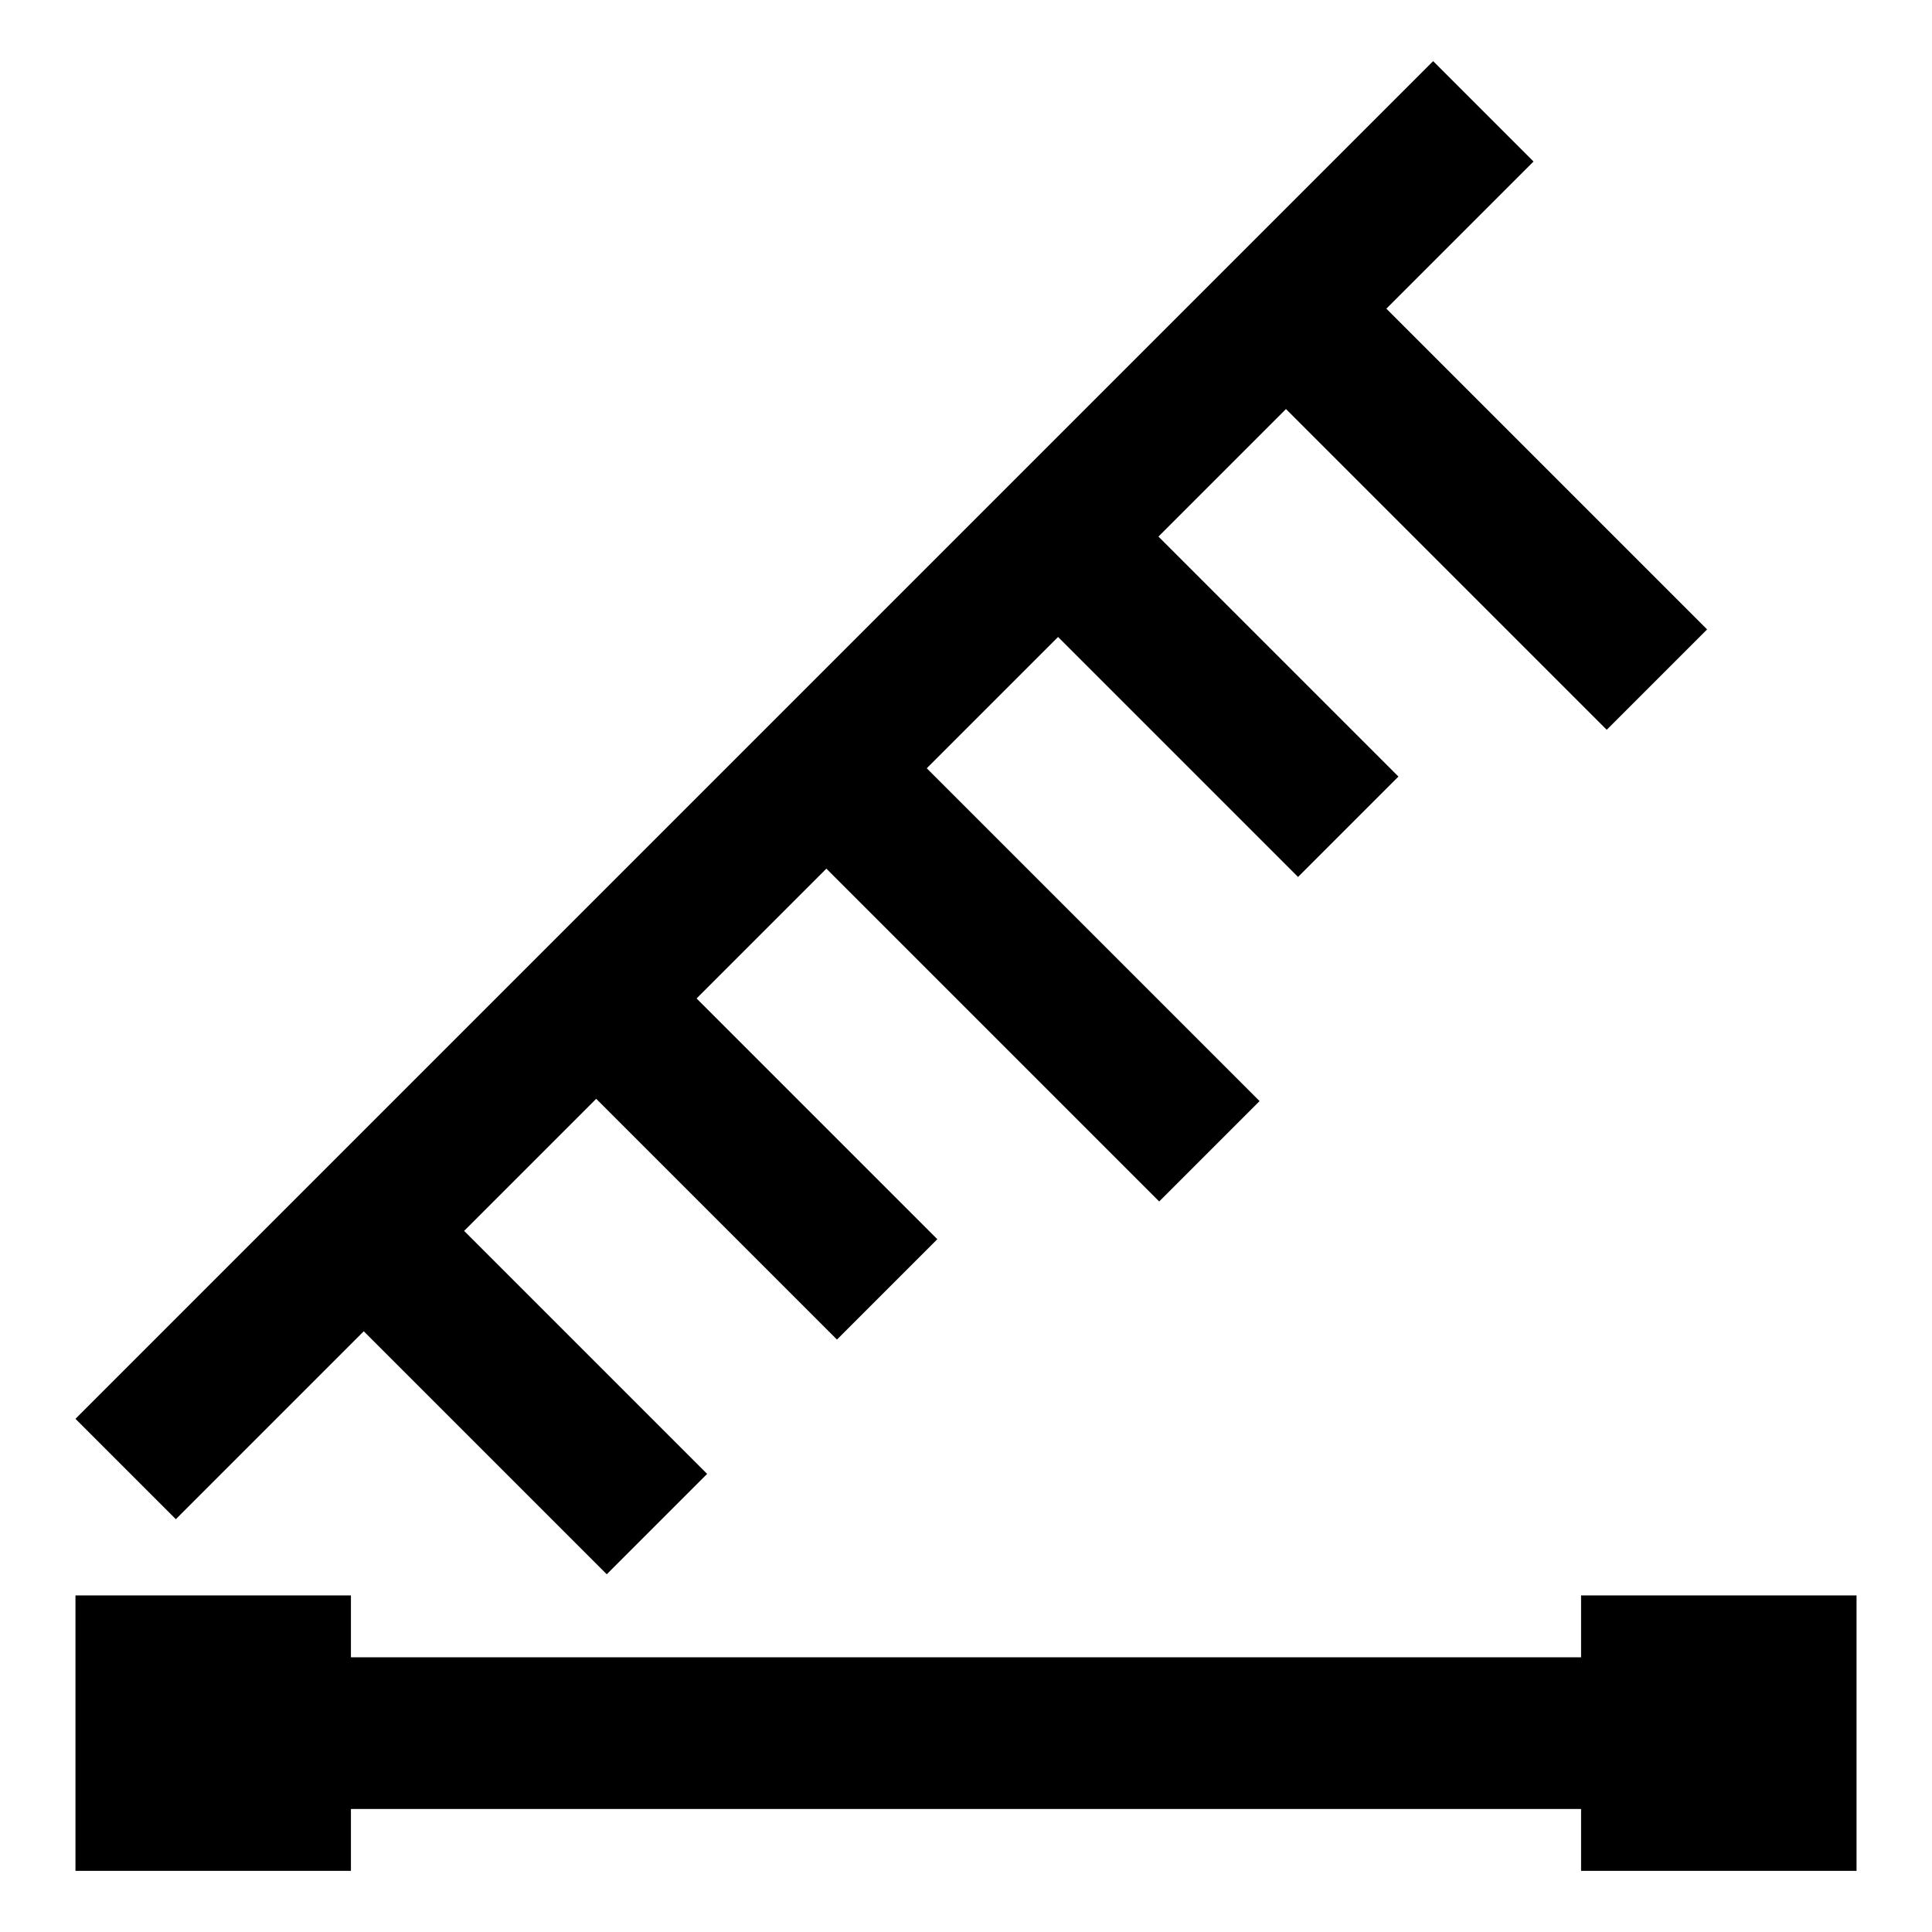 <?xml version="1.0" encoding="utf-8"?>
<!-- Svg Vector Icons : http://www.onlinewebfonts.com/icon -->
<!DOCTYPE svg PUBLIC "-//W3C//DTD SVG 1.1//EN" "http://www.w3.org/Graphics/SVG/1.1/DTD/svg11.dtd">
<svg version="1.1" xmlns="http://www.w3.org/2000/svg" xmlns:xlink="http://www.w3.org/1999/xlink" x="0px" y="0px" viewBox="0 0 256 256" enable-background="new 0 0 256 256" xml:space="preserve">
<g> <path fill="#000000" d="M48.2,176.4l32.2,32.2l13.3-13.3l-32.2-32.2l17.5-17.5l31.9,31.9l13.3-13.3l-31.9-31.9l17.2-17.2l44.1,44.1 l13.3-13.3l-44.1-44.1l17.4-17.4l31.8,31.8l13.3-13.3l-31.8-31.8l16.9-16.9l42.5,42.5l13.3-13.3l-42.5-42.5l19.5-19.5L189.9,8.1 L10,188l13.3,13.3L48.2,176.4L48.2,176.4z M209.5,211.4v8.2h-163v-8.2H10v36.5h36.5v-8.2h163v8.2H246v-36.5H209.5z"/></g>
</svg>